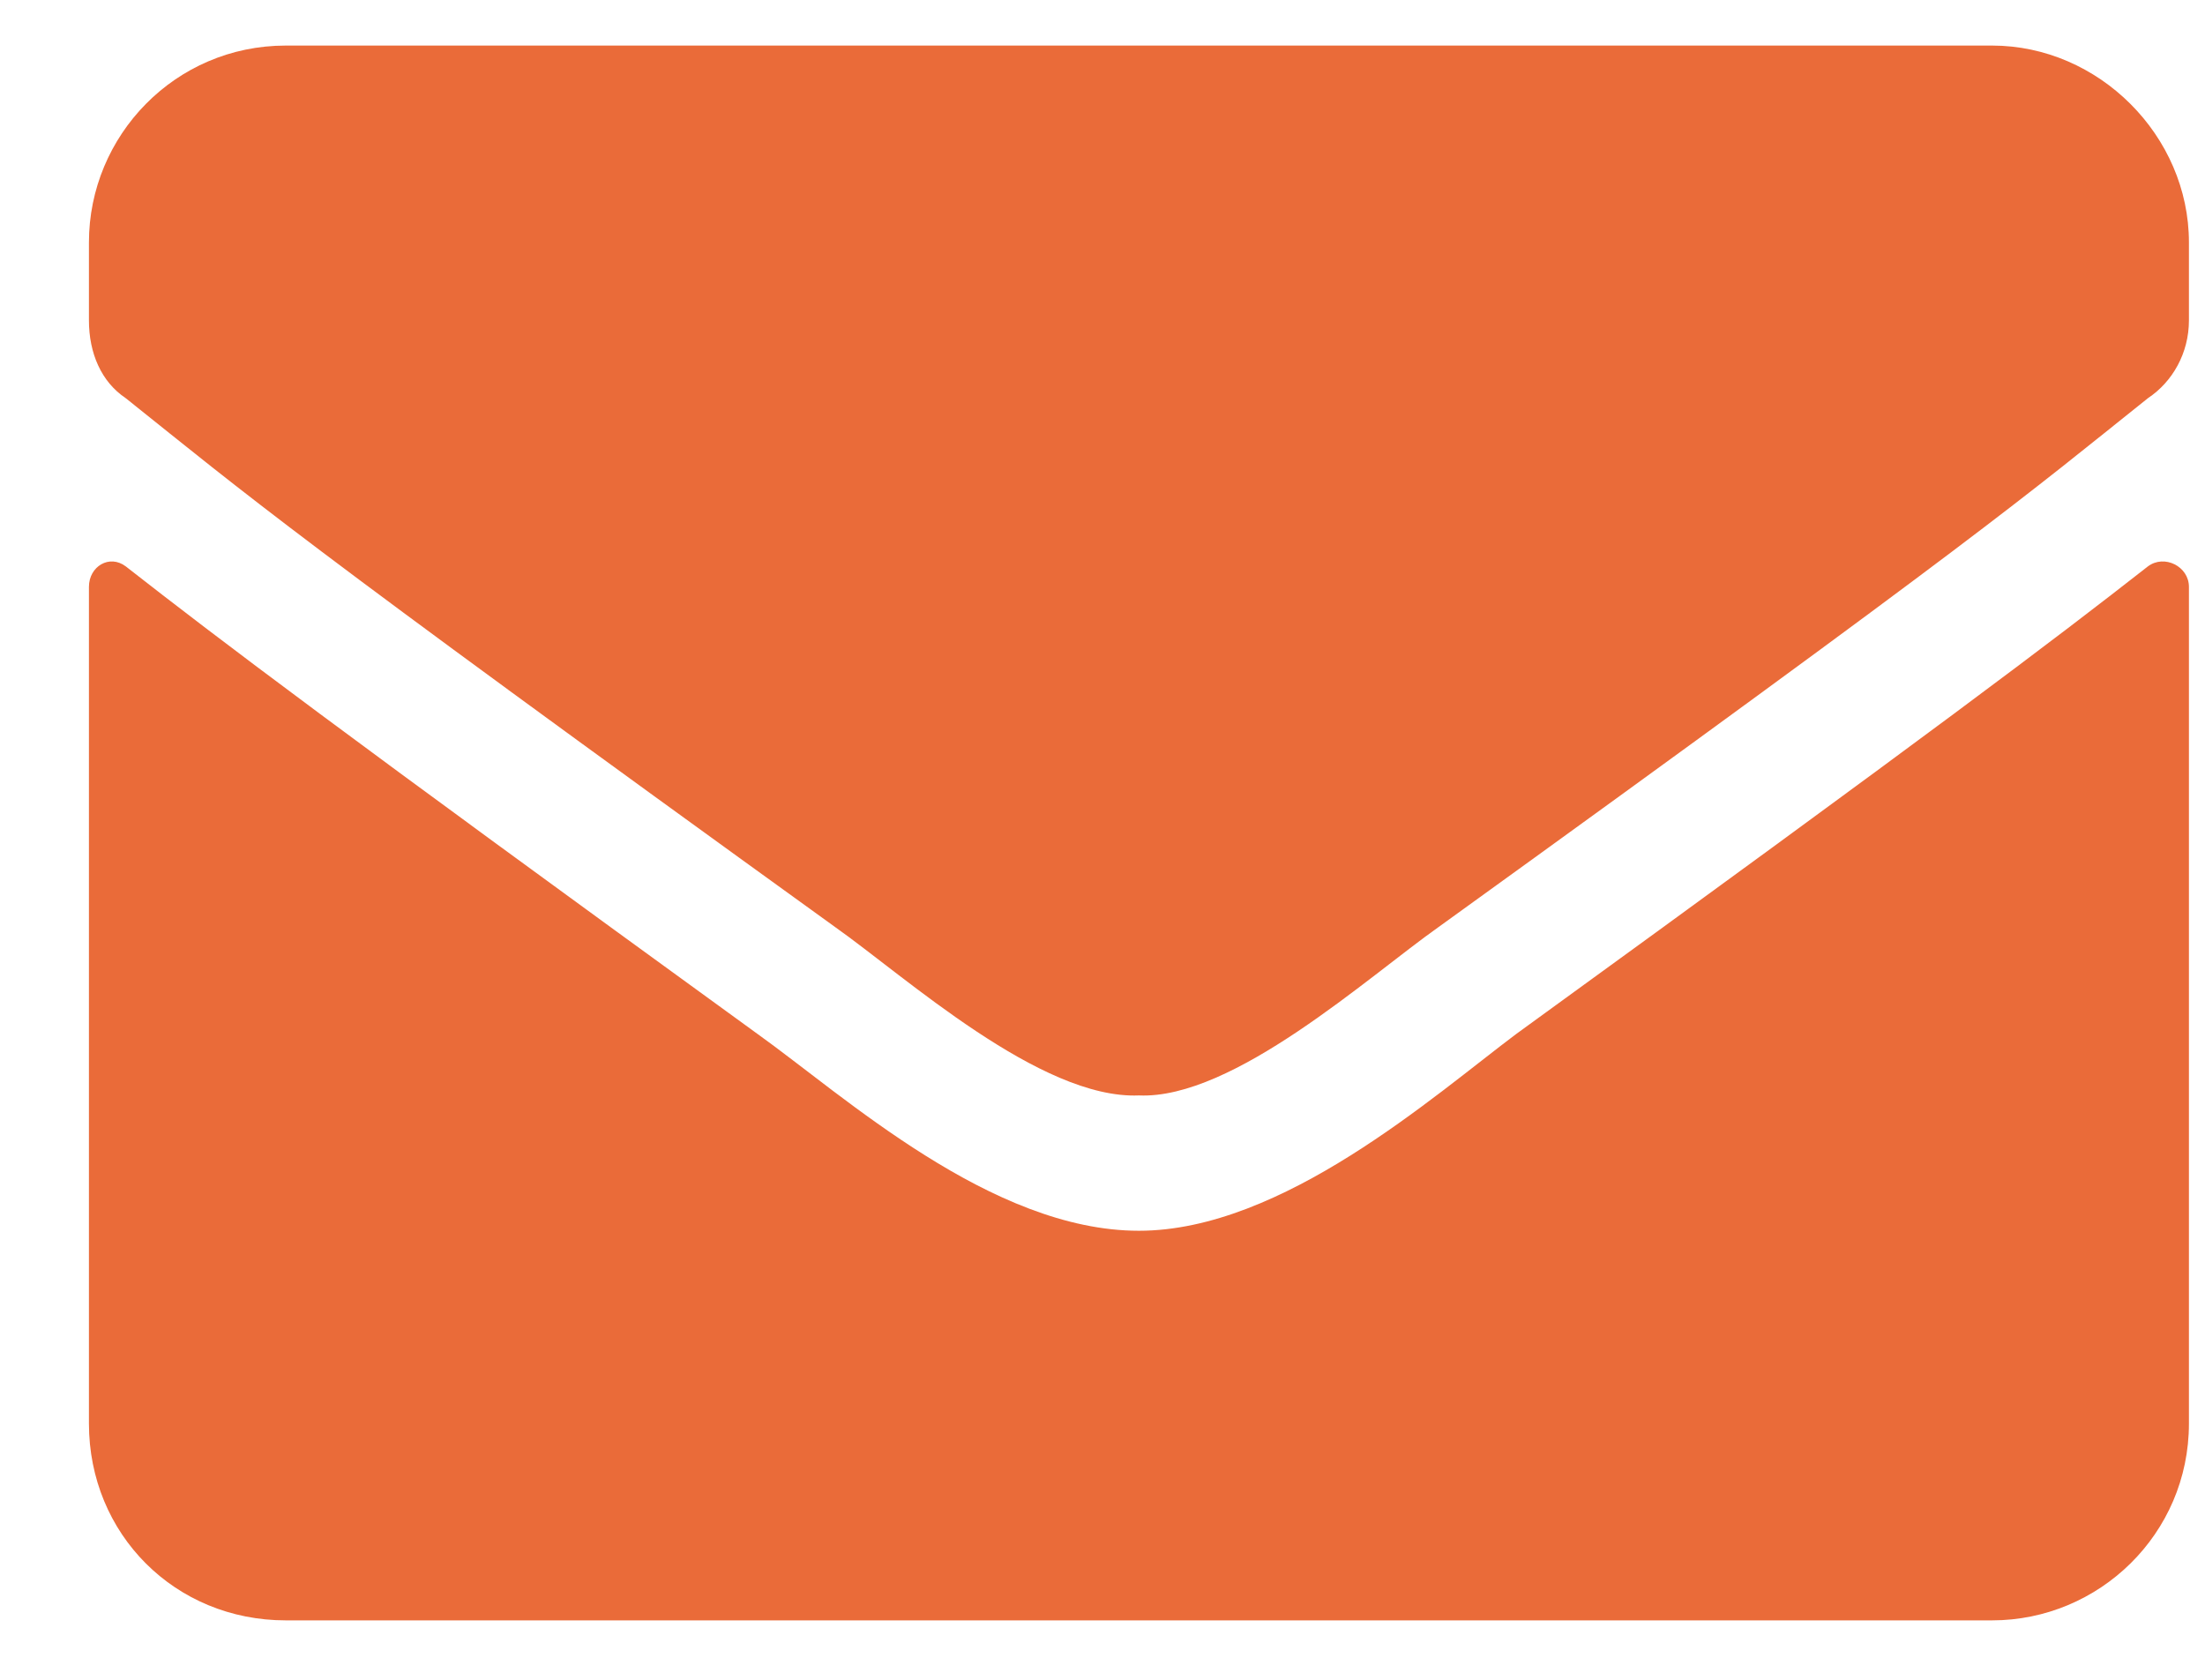<svg width="21" height="16" viewBox="0 0 21 16" fill="none" xmlns="http://www.w3.org/2000/svg">
<path d="M20.456 5.395C19.558 6.098 18.425 6.957 14.441 9.848C13.659 10.434 12.214 11.723 10.847 11.723C9.441 11.723 8.034 10.434 7.214 9.848C3.23 6.957 2.097 6.098 1.198 5.395C1.042 5.277 0.847 5.395 0.847 5.59V13.559C0.847 14.613 1.667 15.434 2.722 15.434H18.972C19.988 15.434 20.847 14.613 20.847 13.559V5.59C20.847 5.395 20.613 5.277 20.456 5.395ZM10.847 10.434C11.745 10.473 13.034 9.301 13.698 8.832C18.894 5.082 19.284 4.73 20.456 3.793C20.691 3.637 20.847 3.363 20.847 3.051V2.309C20.847 1.293 19.988 0.434 18.972 0.434H2.722C1.667 0.434 0.847 1.293 0.847 2.309V3.051C0.847 3.363 0.964 3.637 1.198 3.793C2.37 4.73 2.761 5.082 7.956 8.832C8.62 9.301 9.909 10.473 10.847 10.434Z" fill="#EA6B39"/>
</svg>
